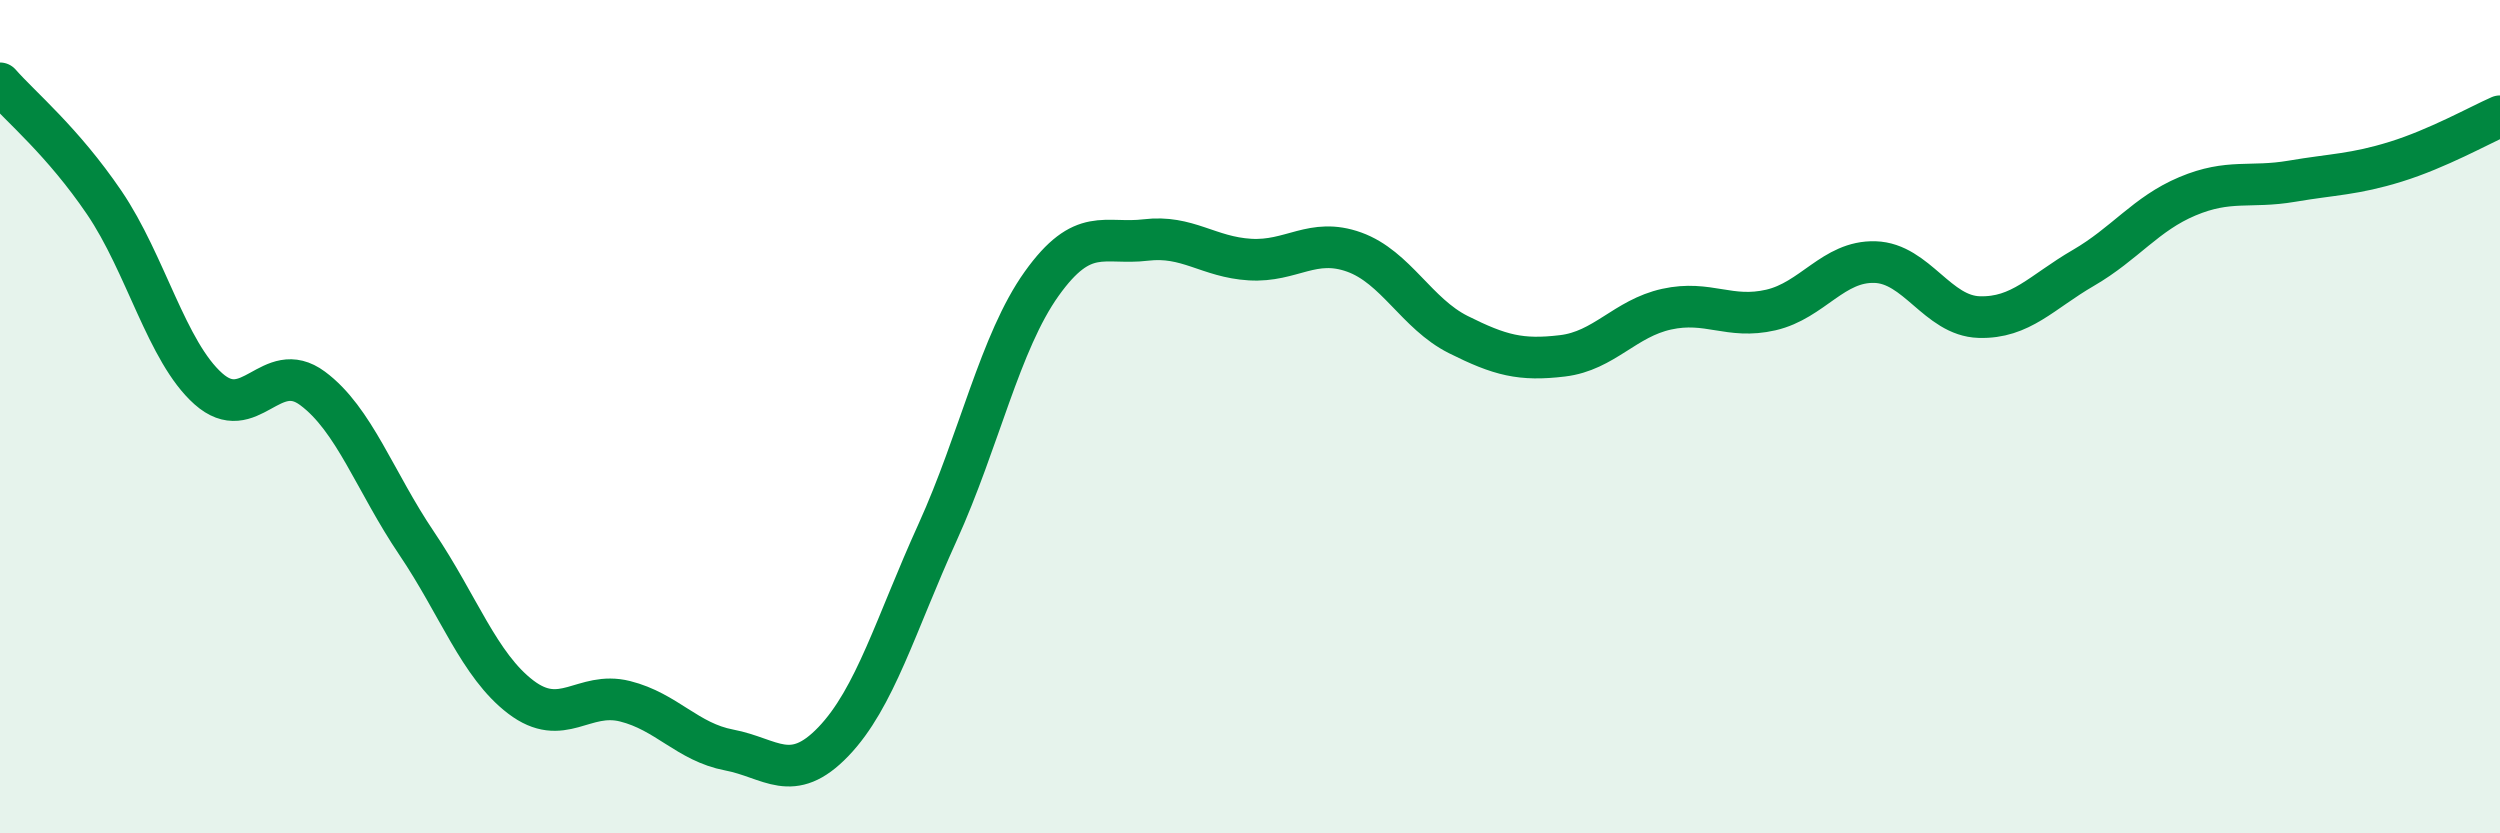 
    <svg width="60" height="20" viewBox="0 0 60 20" xmlns="http://www.w3.org/2000/svg">
      <path
        d="M 0,2 C 0.5,2.57 1.5,3.39 2.5,4.86 C 3.5,6.33 4,8.44 5,9.33 C 6,10.22 6.5,8.58 7.5,9.32 C 8.5,10.06 9,11.56 10,13.04 C 11,14.52 11.5,15.97 12.5,16.73 C 13.5,17.49 14,16.58 15,16.83 C 16,17.08 16.5,17.81 17.5,18 C 18.5,18.19 19,18.84 20,17.8 C 21,16.76 21.5,14.98 22.5,12.78 C 23.5,10.58 24,8.21 25,6.81 C 26,5.41 26.5,5.88 27.5,5.76 C 28.5,5.64 29,6.17 30,6.23 C 31,6.29 31.5,5.69 32.5,6.05 C 33.5,6.41 34,7.53 35,8.03 C 36,8.53 36.5,8.66 37.5,8.54 C 38.5,8.42 39,7.64 40,7.42 C 41,7.2 41.5,7.67 42.5,7.44 C 43.5,7.21 44,6.26 45,6.29 C 46,6.32 46.5,7.58 47.5,7.61 C 48.5,7.64 49,7.01 50,6.43 C 51,5.85 51.5,5.13 52.5,4.71 C 53.5,4.29 54,4.52 55,4.35 C 56,4.18 56.5,4.19 57.5,3.88 C 58.5,3.57 59.5,3.01 60,2.79L60 20L0 20Z"
        fill="#008740"
        opacity="0.1"
        stroke-linecap="round"
        stroke-linejoin="round"
      />
      <path
        d="M 0,2 C 0.5,2.57 1.5,3.39 2.5,4.86 C 3.5,6.33 4,8.44 5,9.33 C 6,10.22 6.5,8.58 7.5,9.32 C 8.5,10.06 9,11.56 10,13.04 C 11,14.52 11.5,15.97 12.5,16.73 C 13.5,17.49 14,16.58 15,16.83 C 16,17.08 16.5,17.81 17.5,18 C 18.5,18.19 19,18.84 20,17.8 C 21,16.76 21.5,14.98 22.5,12.78 C 23.5,10.58 24,8.21 25,6.81 C 26,5.41 26.5,5.88 27.5,5.76 C 28.5,5.64 29,6.17 30,6.23 C 31,6.29 31.5,5.69 32.5,6.05 C 33.5,6.41 34,7.53 35,8.03 C 36,8.53 36.5,8.66 37.5,8.54 C 38.5,8.42 39,7.64 40,7.42 C 41,7.2 41.5,7.67 42.5,7.44 C 43.5,7.21 44,6.26 45,6.29 C 46,6.32 46.5,7.58 47.5,7.61 C 48.5,7.64 49,7.01 50,6.43 C 51,5.85 51.5,5.13 52.5,4.71 C 53.5,4.29 54,4.52 55,4.35 C 56,4.18 56.5,4.19 57.5,3.88 C 58.5,3.57 59.5,3.01 60,2.79"
        stroke="#008740"
        stroke-width="1"
        fill="none"
        stroke-linecap="round"
        stroke-linejoin="round"
      />
    </svg>
  